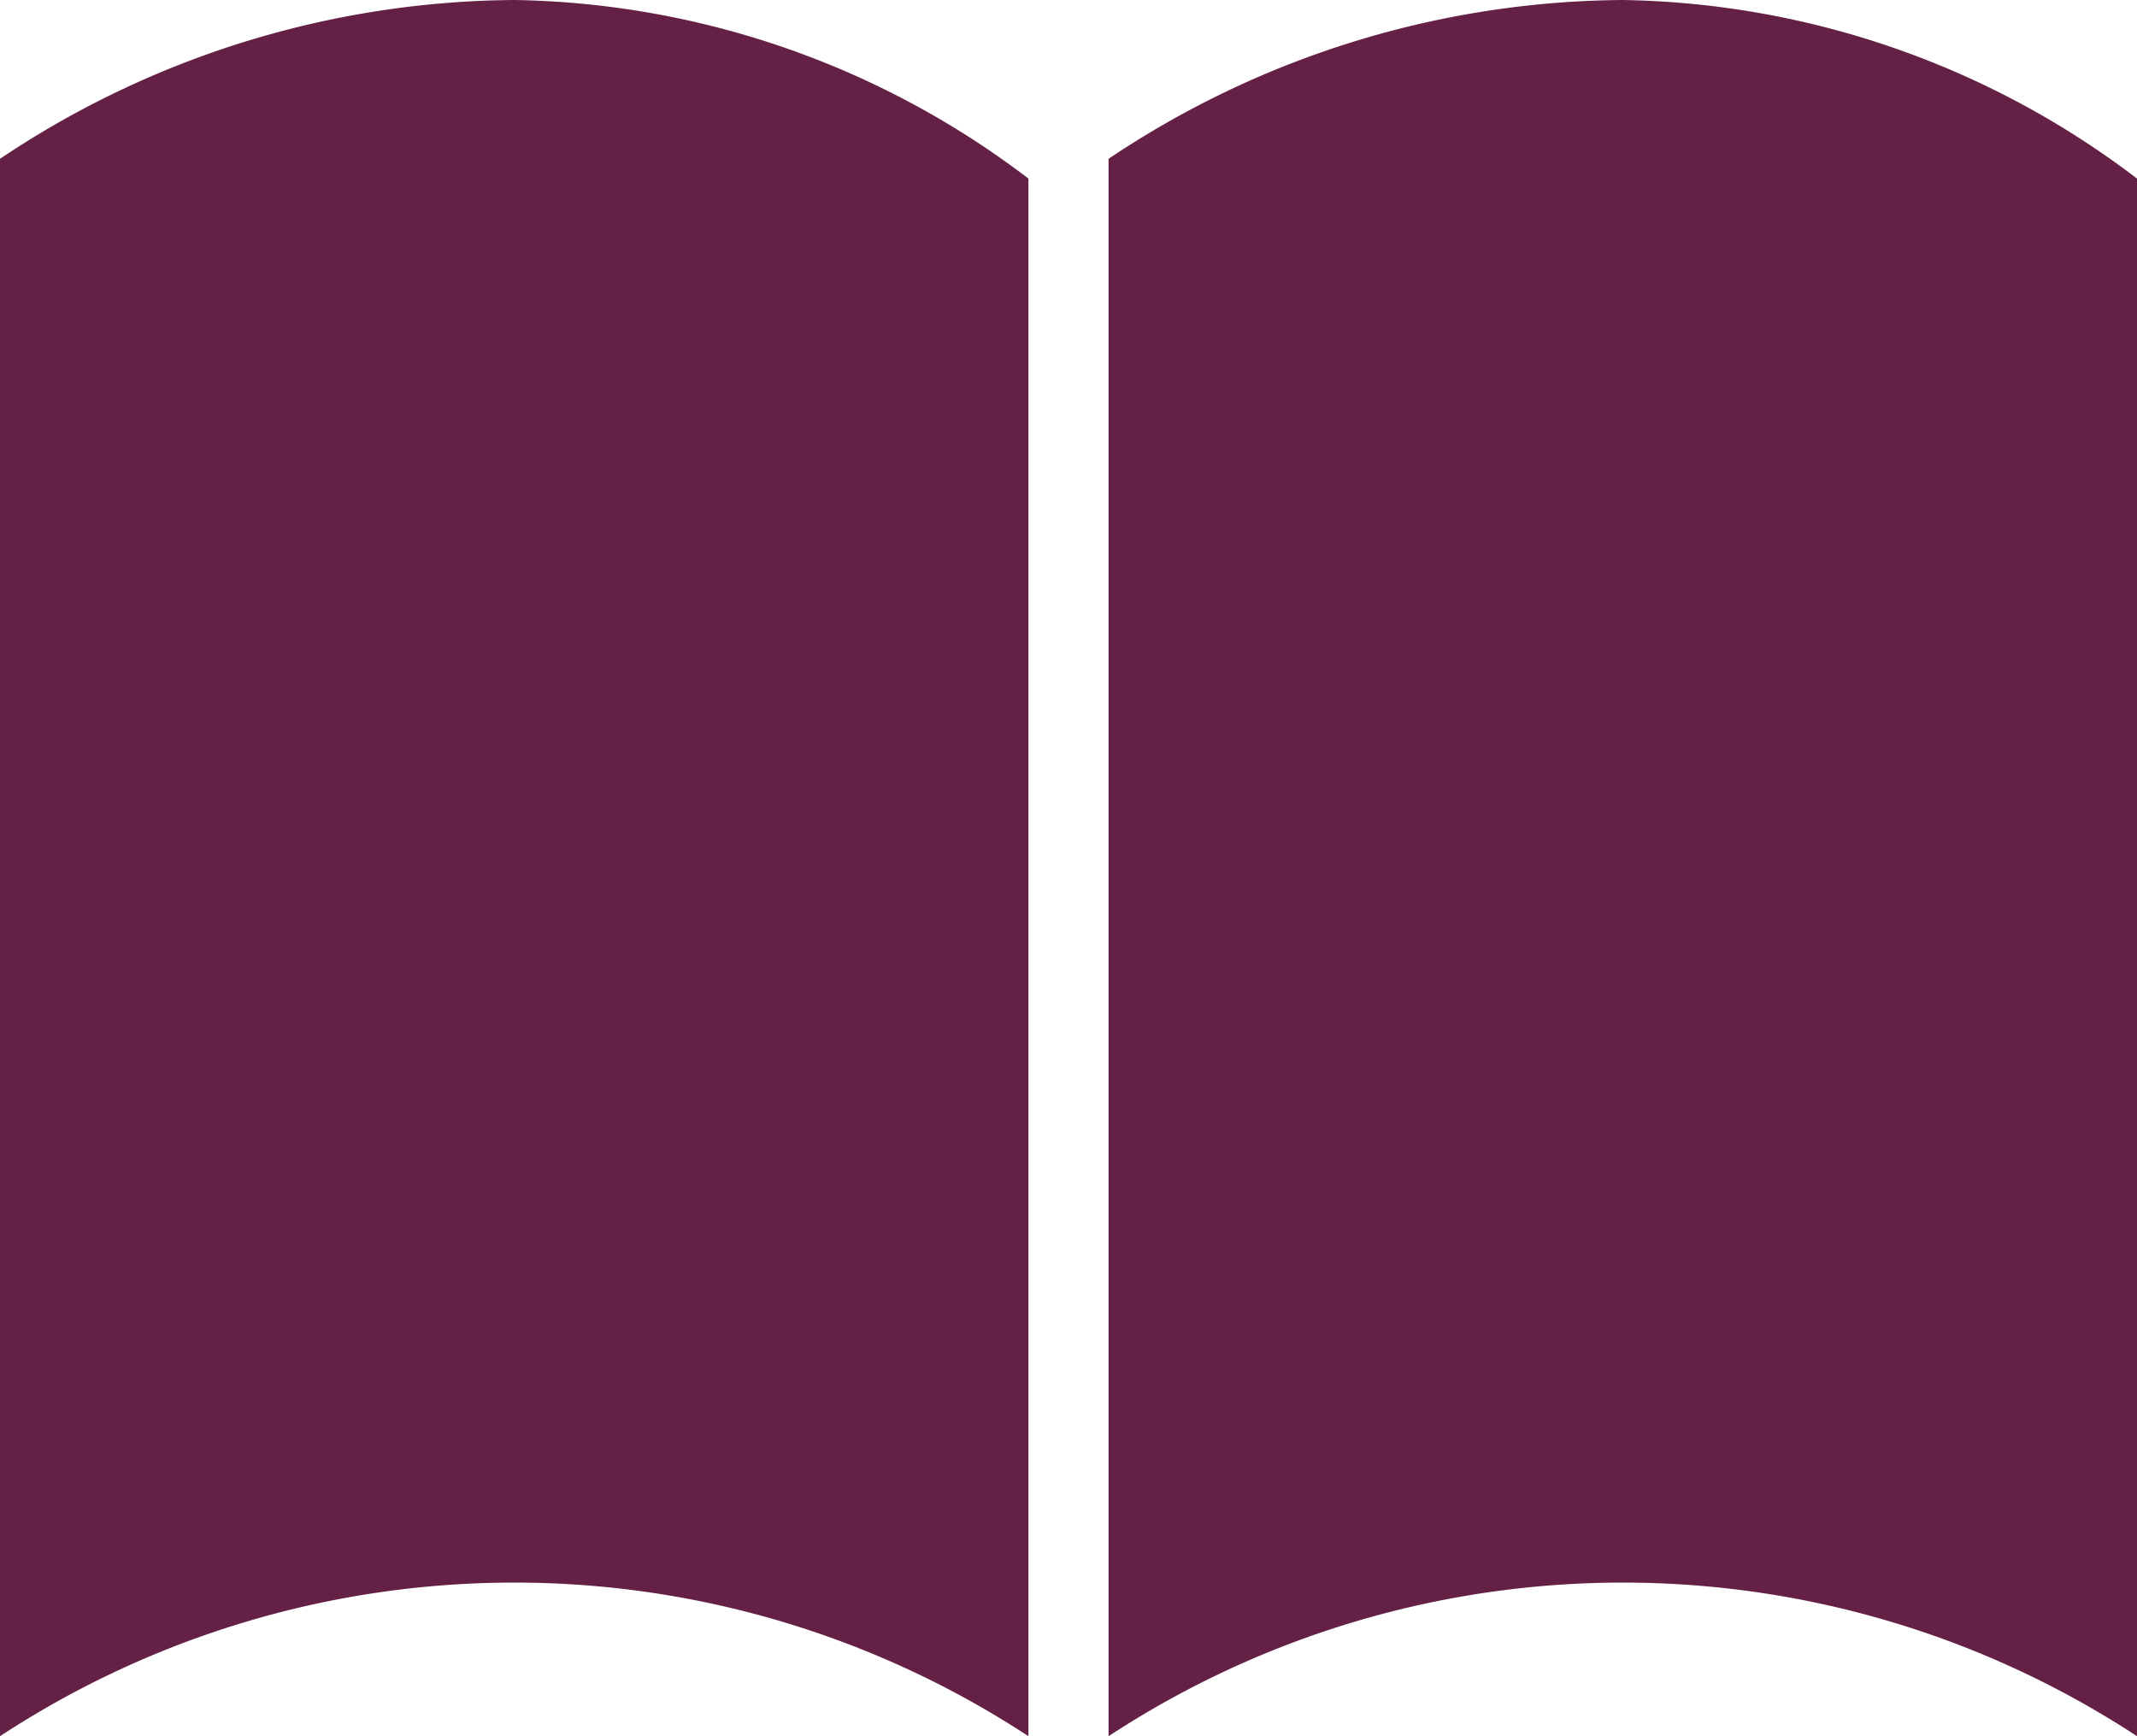 <svg id="icon-book.svg" xmlns="http://www.w3.org/2000/svg" width="16" height="13" viewBox="0 0 16 13">
  <defs>
    <style>
      .cls-1 {
        fill: #642145;
        fill-rule: evenodd;
      }
    </style>
  </defs>
  <path id="open_book" data-name="open book" class="cls-1" d="M49,19.189V31a7.018,7.018,0,0,1,7.7,0V19.337A6.515,6.515,0,0,0,52.852,18,6.991,6.991,0,0,0,49,19.189Zm8.3,0V31A7.018,7.018,0,0,1,65,31V19.337A6.515,6.515,0,0,0,61.148,18,6.991,6.991,0,0,0,57.3,19.189Z" transform="translate(-49 -18)"/>
</svg>
